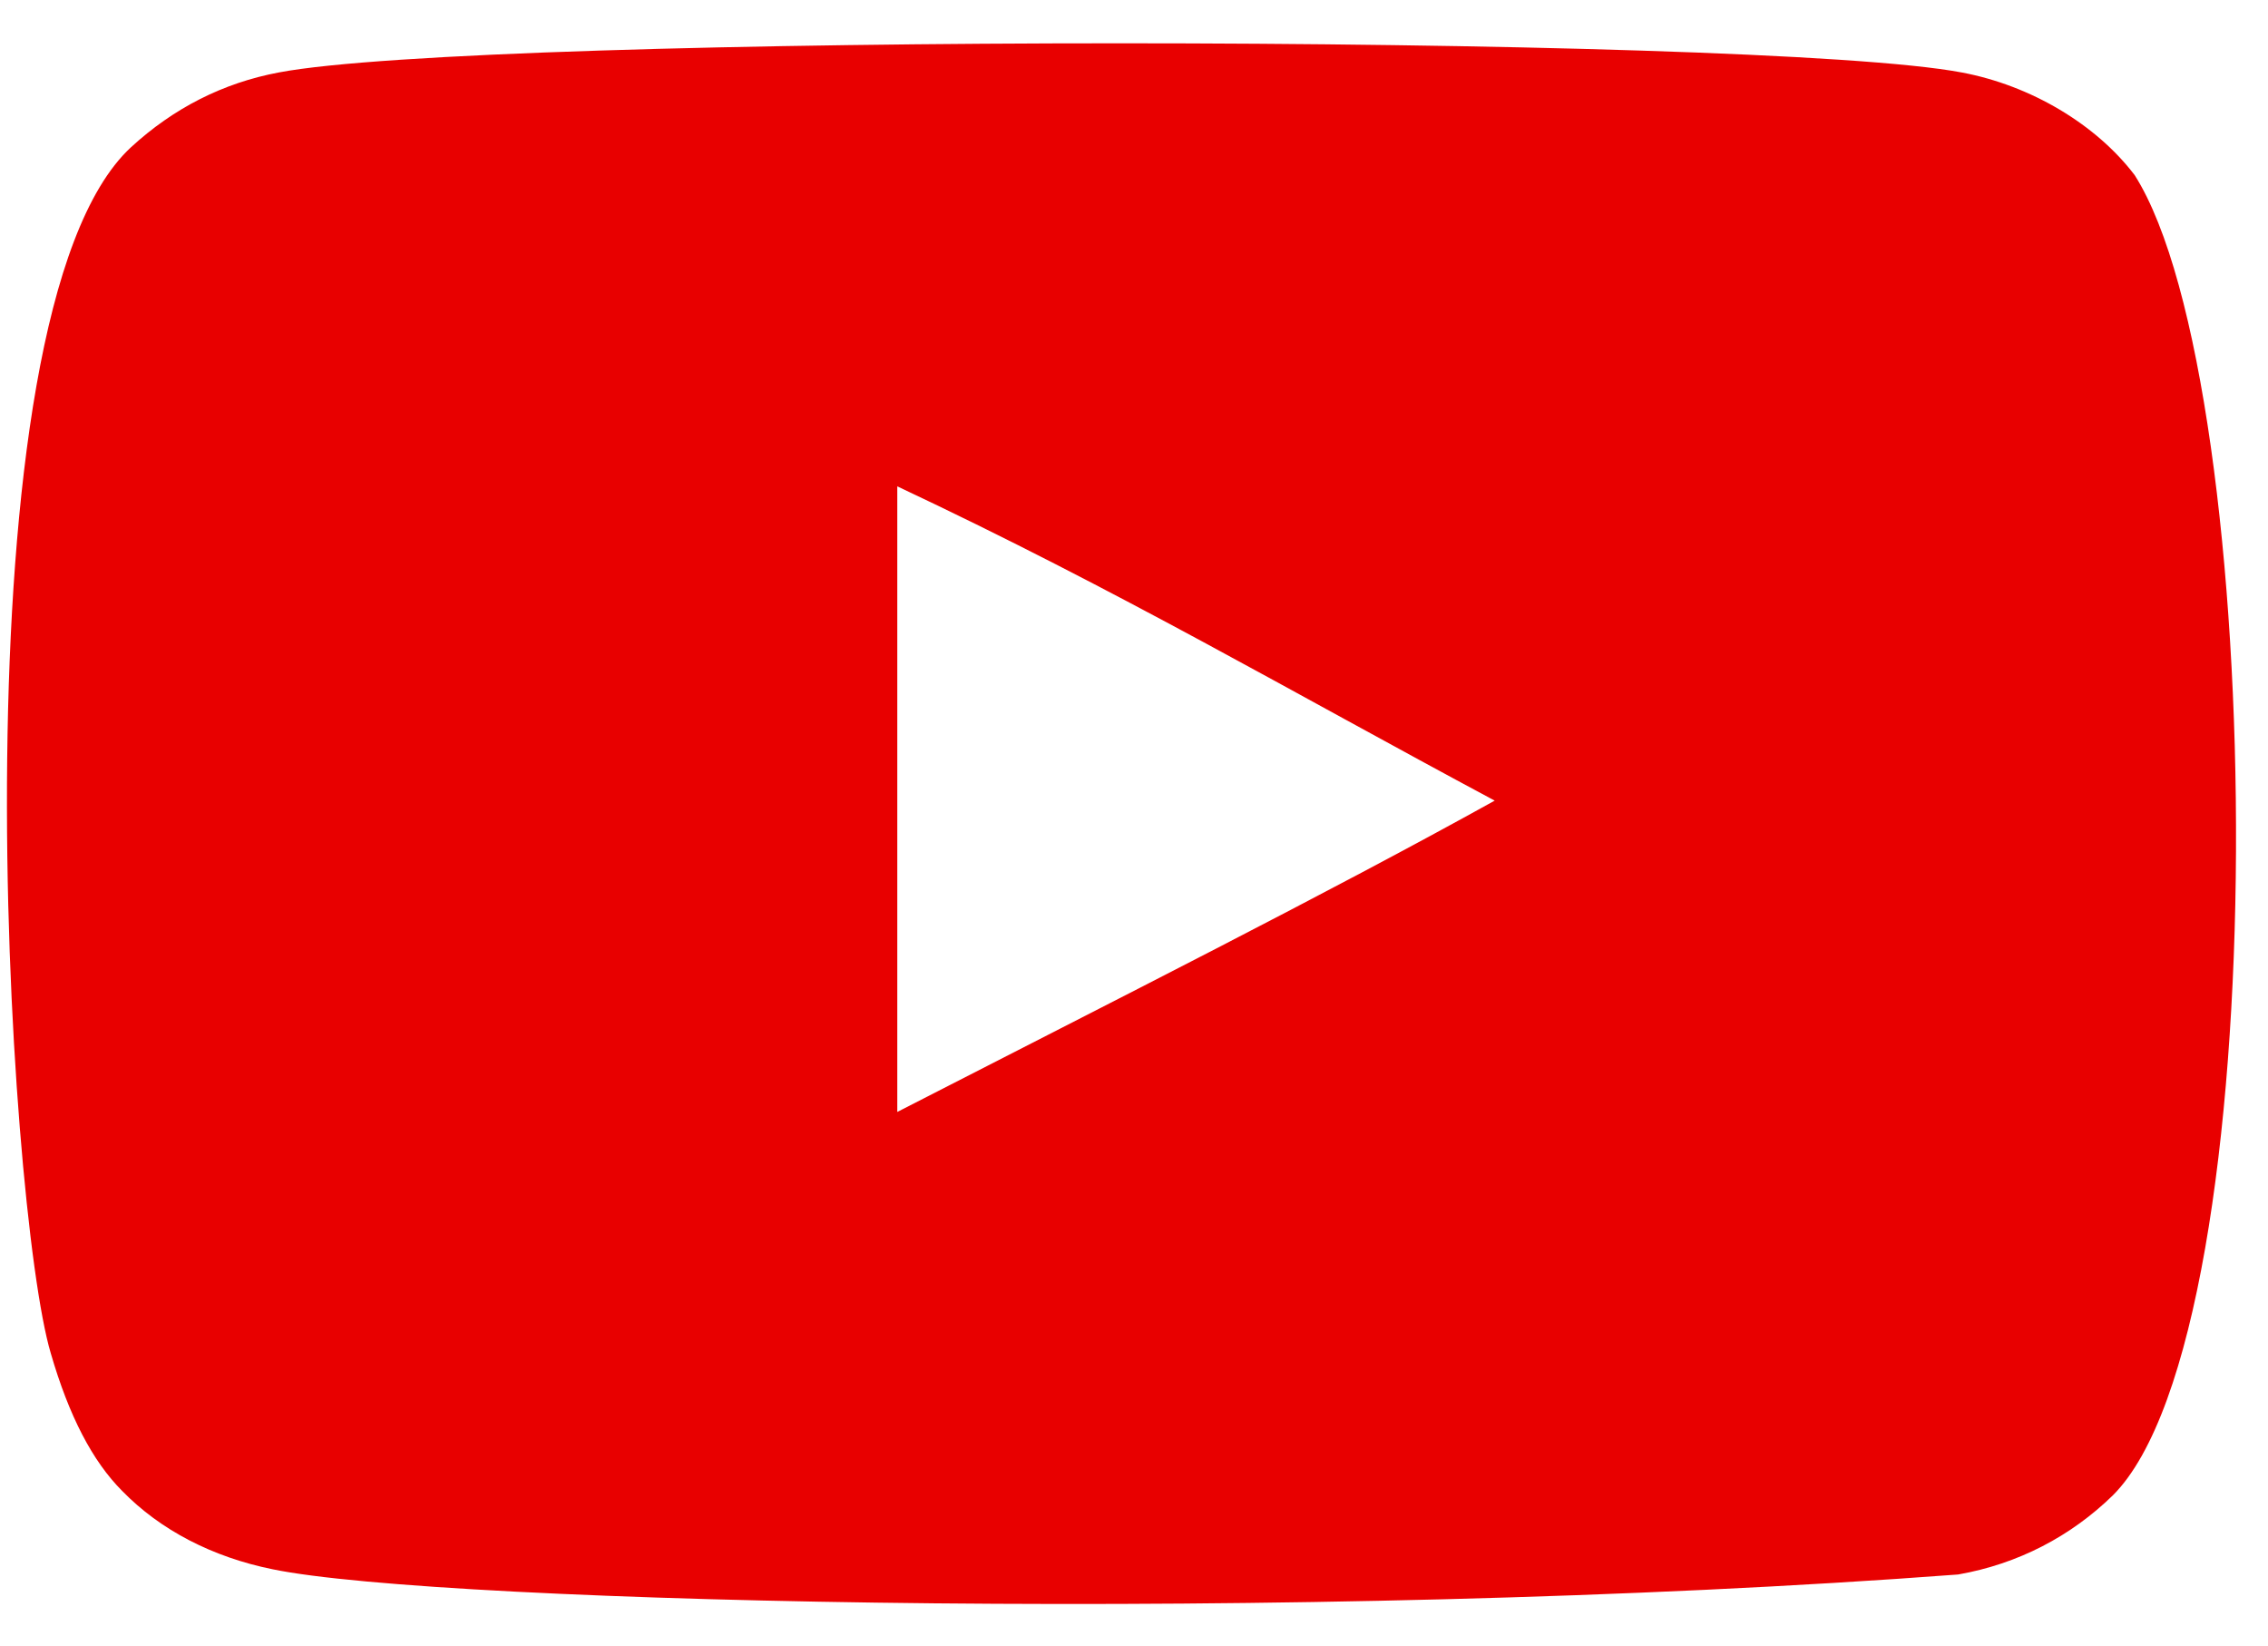 <svg width="51" height="37" viewBox="0 0 51 37" fill="none" xmlns="http://www.w3.org/2000/svg">
<path fill-rule="evenodd" clip-rule="evenodd" d="M20.177 24.999V10.934C25.17 13.284 29.037 15.553 33.611 18C29.839 20.092 25.17 22.439 20.177 24.999ZM48.003 3.939C47.142 2.804 45.674 1.921 44.111 1.629C39.517 0.756 10.86 0.754 6.269 1.629C5.016 1.864 3.9 2.432 2.942 3.314C-1.098 7.063 0.168 27.168 1.142 30.425C1.551 31.835 2.08 32.851 2.747 33.519C3.606 34.401 4.781 35.008 6.132 35.281C9.914 36.063 29.399 36.501 44.031 35.398C45.379 35.163 46.572 34.536 47.514 33.616C51.248 29.882 50.994 8.648 48.003 3.939Z" fill="#E80000"/>
</svg>
